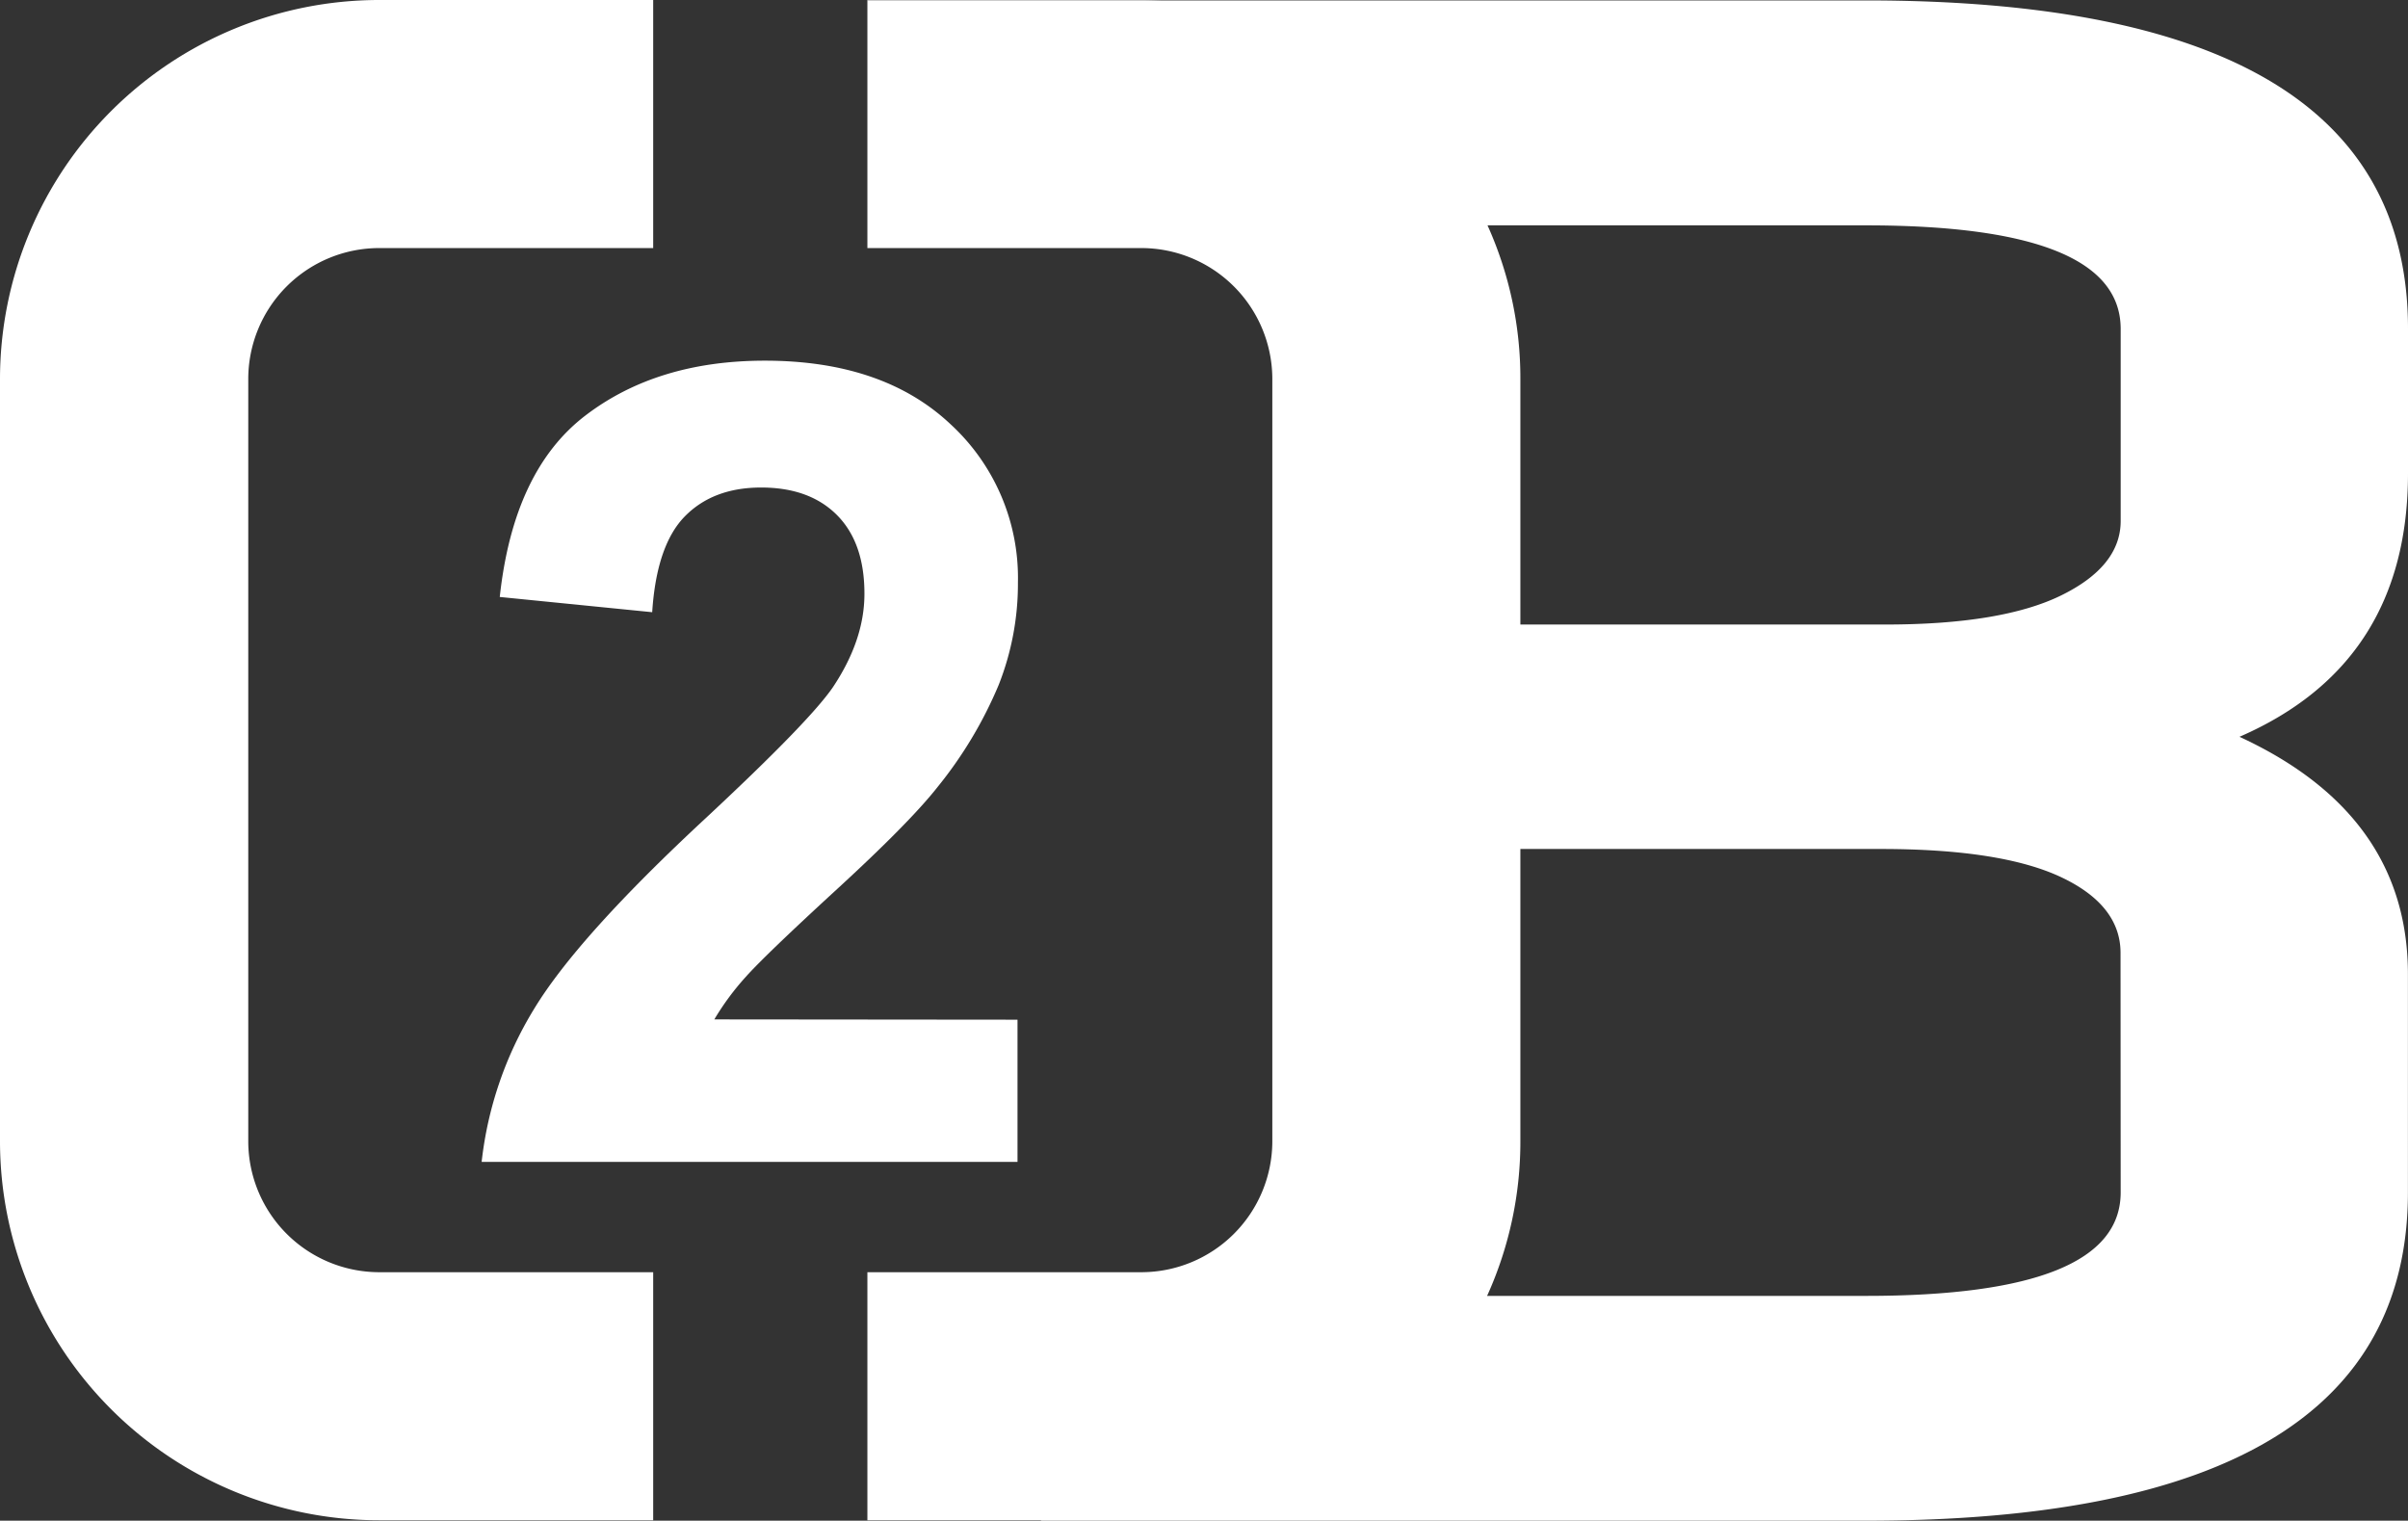 <svg id="Layer_1" data-name="Layer 1" xmlns="http://www.w3.org/2000/svg" viewBox="0 0 341.52 215.66"><rect x="0" y="0" width="341.52" height="215.66" fill="#333333" stroke="none"/><defs><style>.cls-1{fill:#fff;}</style></defs><path class="cls-1" d="M169.54,248.83V269h-76a52.59,52.59,0,0,1,7.41-21.65q6.18-10.23,24.4-27.13,14.66-13.66,18-18.53,4.49-6.72,4.48-13.28,0-7.24-3.9-11.15t-10.77-3.9c-4.52,0-8.13,1.37-10.8,4.09s-4.22,7.26-4.63,13.59l-21.62-2.16q1.94-17.91,12.12-25.71t25.47-7.8q16.76,0,26.33,9a29.61,29.61,0,0,1,9.57,22.46,39,39,0,0,1-2.74,14.55,59.4,59.4,0,0,1-8.68,14.48q-3.94,5-14.21,14.43t-13,12.5a37.56,37.56,0,0,0-4.43,6Z" transform="translate(-25.23 -104.22)"/><path class="cls-1" d="M187.09,104.22H148.25v.06h41.6C188.94,104.25,188,104.22,187.09,104.22ZM79,139.4h38.87V104.22H79A53.79,53.79,0,0,0,25.23,158V266.08A53.79,53.79,0,0,0,79,319.82h38.87V284.64H79a18.59,18.59,0,0,1-18.56-18.56V158A18.58,18.58,0,0,1,79,139.4Z" transform="translate(-25.23 -104.22)"/><path class="cls-1" d="M366.75,171.35V150.83q0-46.56-76.9-46.55H148.25V139.4h38.84A18.59,18.59,0,0,1,205.68,158V266.08a18.59,18.59,0,0,1-18.59,18.56H148.25v35.18H172.9l-.06.06h117q76.88,0,76.9-46.56V242.39q0-22.65-23.89-33.68Q366.74,198.33,366.75,171.35ZM326,273.32Q326,288,289.85,288H236.14a52.9,52.9,0,0,0,4.72-22V224.62H292c11.43,0,19.94,1.35,25.56,4s8.42,6.25,8.42,10.73Zm0-95.22c0,4.28-2.82,7.8-8.42,10.55s-13.92,4.14-24.94,4.14H240.86V158a52.68,52.68,0,0,0-4.66-21.82h53.65q36.15,0,36.15,14.69Z" transform="translate(-25.23 -104.22)"/></svg>